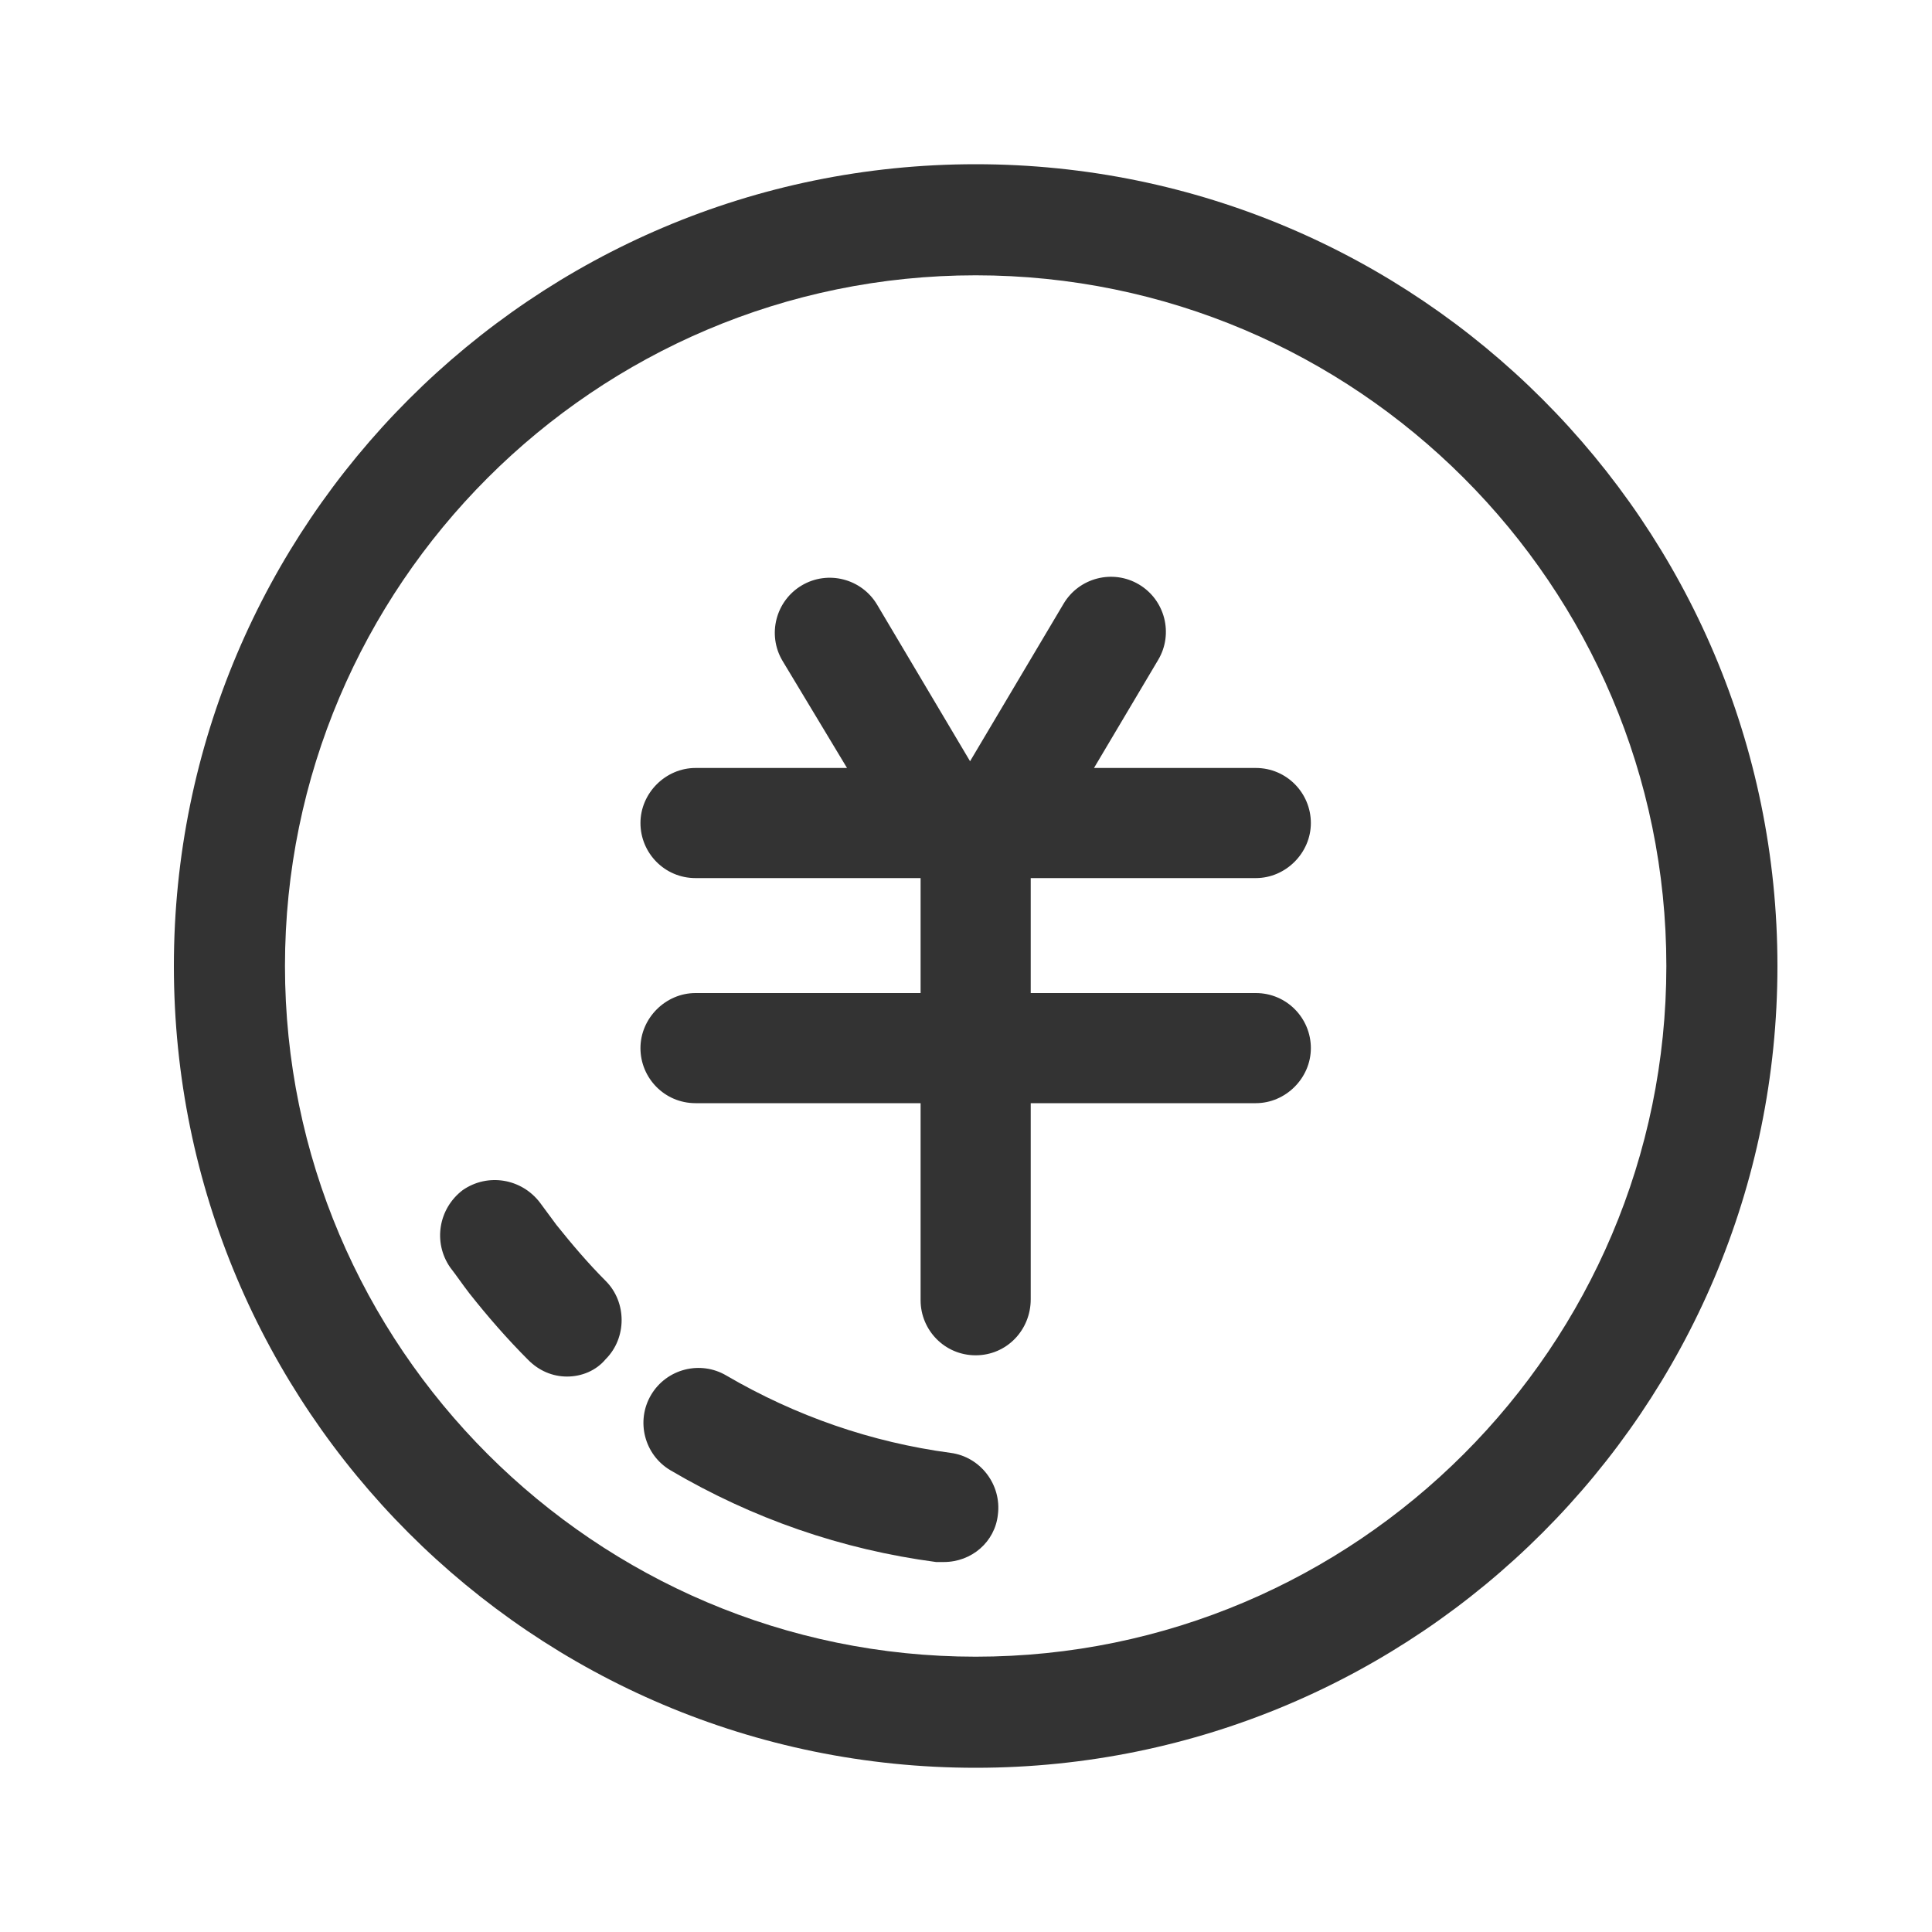 <?xml version="1.0" standalone="no"?><!DOCTYPE svg PUBLIC "-//W3C//DTD SVG 1.1//EN" "http://www.w3.org/Graphics/SVG/1.1/DTD/svg11.dtd"><svg class="icon" width="200px" height="200.00px" viewBox="0 0 1024 1024" version="1.1" xmlns="http://www.w3.org/2000/svg"><path fill="#333333" d="M517.12 145.92c201.728 0 366.08 164.352 366.08 366.08s-164.352 366.08-366.08 366.08S151.04 713.728 151.04 512 315.392 145.92 517.12 145.92M517.12 87.04c-234.496 0-424.96 190.464-424.96 424.96 0 234.496 189.952 424.96 424.96 424.96 234.496 0 424.96-190.464 424.96-424.96C942.08 277.504 751.616 87.04 517.12 87.04L517.12 87.04zM300.544 729.6c-7.68 0-14.848-3.072-20.48-8.704-11.264-11.264-21.504-23.04-31.232-35.328-3.584-4.608-6.656-9.216-10.24-13.824-9.216-13.312-6.144-31.232 6.656-40.96 13.312-9.216 31.232-6.144 40.96 6.656 3.072 4.096 5.632 7.68 8.704 11.776 8.192 10.24 16.896 20.48 26.112 29.696 11.264 11.264 11.264 30.208 0 41.472C315.904 726.528 308.224 729.6 300.544 729.6zM500.224 827.904c-1.536 0-2.56 0-4.096 0-50.176-6.656-97.28-23.04-140.8-48.64-13.824-8.192-18.432-26.112-10.24-39.936 8.192-13.824 26.112-18.432 39.936-10.24 36.864 21.504 76.8 35.328 118.784 40.96 15.872 2.048 27.136 16.896 25.088 32.768C527.36 817.152 515.072 827.904 500.224 827.904zM665.6 465.408 368.64 465.408c-16.384 0-29.184-13.312-29.184-29.184s13.312-29.184 29.184-29.184l296.96 0c16.384 0 29.184 13.312 29.184 29.184S681.472 465.408 665.6 465.408zM665.6 584.704 368.64 584.704c-16.384 0-29.184-13.312-29.184-29.184s13.312-29.184 29.184-29.184l296.96 0c16.384 0 29.184 13.312 29.184 29.184S681.472 584.704 665.6 584.704zM517.12 718.336c-16.384 0-29.184-13.312-29.184-29.184L487.936 441.856c0-16.384 13.312-29.184 29.184-29.184s29.184 13.312 29.184 29.184l0 246.784C546.304 705.024 533.504 718.336 517.12 718.336zM498.688 462.336c-10.24 0-19.456-5.12-25.088-14.336L414.72 350.208c-8.192-13.824-3.584-31.744 10.24-39.936 13.824-8.192 31.744-3.584 39.936 10.24l58.368 98.304c8.192 13.824 3.584 31.744-10.24 39.936C508.928 461.312 503.808 462.336 498.688 462.336zM530.432 462.336c-5.12 0-10.24-1.536-14.848-4.096-13.824-8.192-18.432-26.112-10.24-39.936l58.368-98.304c8.192-13.824 26.112-18.432 39.936-10.24 13.824 8.192 18.432 26.112 10.24 39.936l-58.368 98.304C550.4 457.216 540.672 462.336 530.432 462.336z" /></svg>